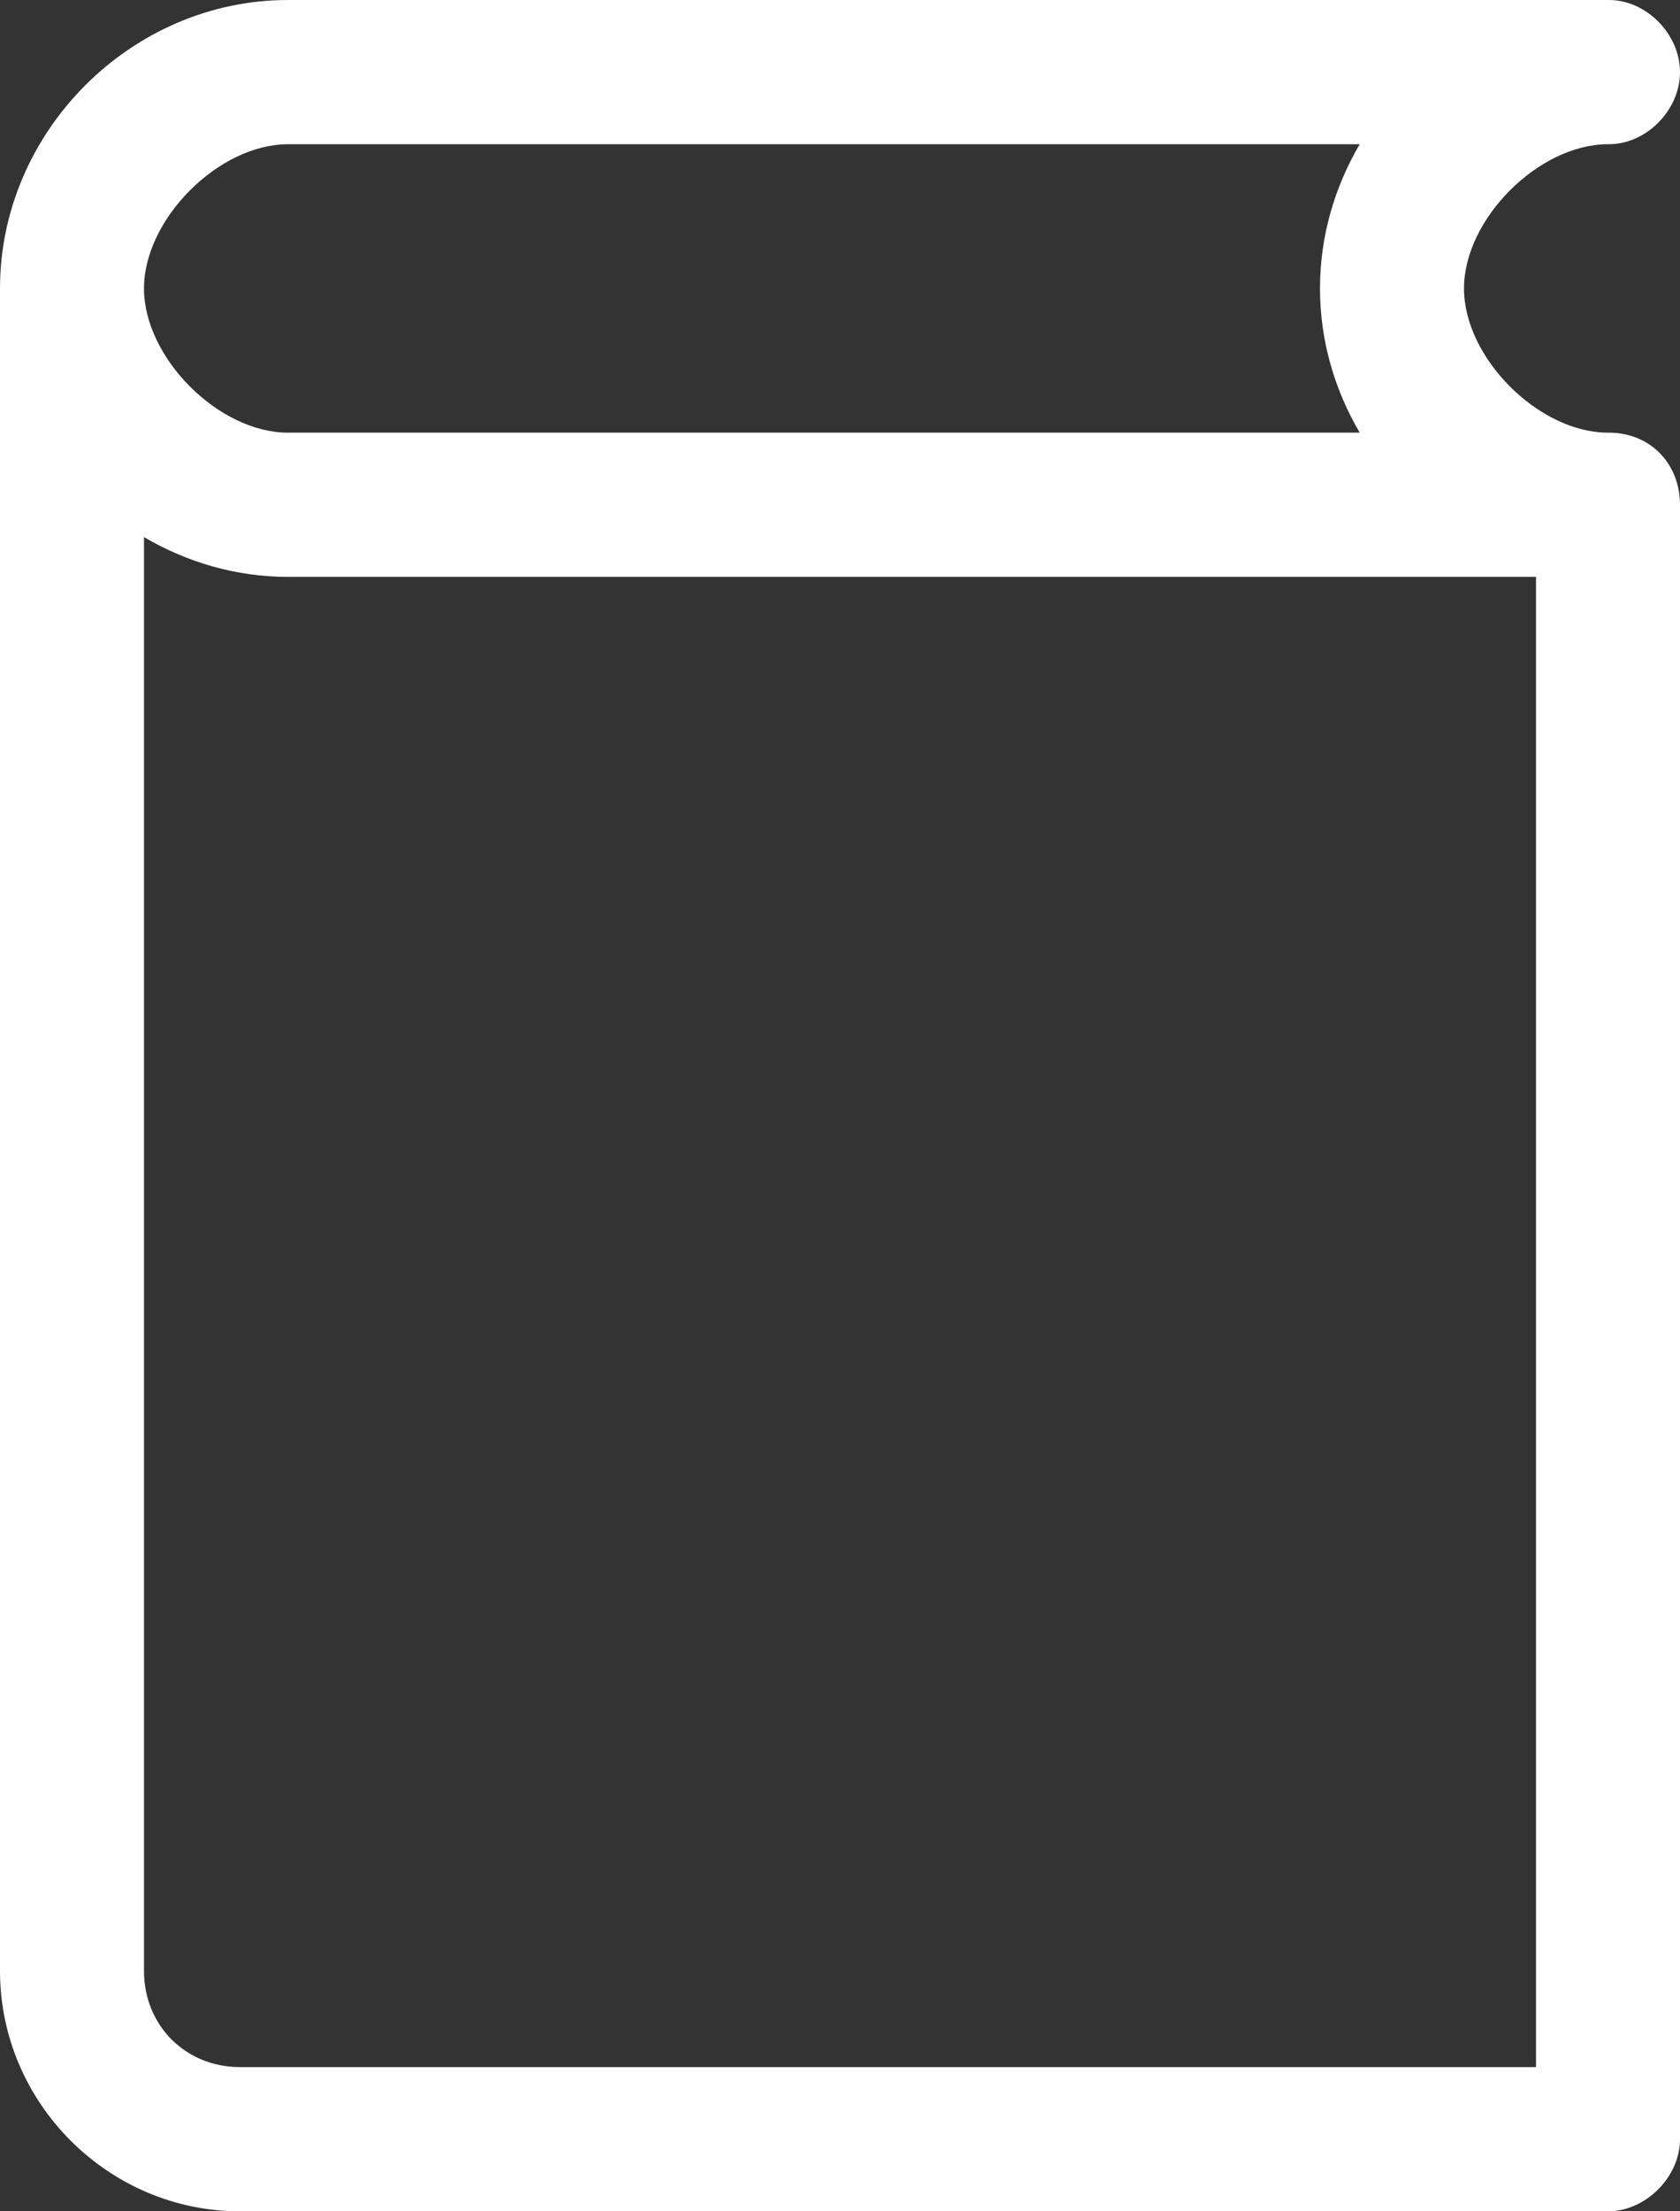 <?xml version="1.0" encoding="UTF-8"?>
<svg width="38px" height="50px" viewBox="0 0 38 50" version="1.1" xmlns="http://www.w3.org/2000/svg" xmlns:xlink="http://www.w3.org/1999/xlink">
    <rect x="0" y="0" width="38" height="50" fill="#333333" stroke="none"/>
    <title>noun_Book_1563116</title>
    <g id="Detail_Improve" stroke="none" stroke-width="1" fill="none" fill-rule="evenodd">
        <g id="Web_TVL2" transform="translate(-1048, -1614)" fill="#FFFFFF" fill-rule="nonzero">
            <g id="Why-Fonos" transform="translate(240, 1503)">
                <g id="Feature-3" transform="translate(466, 84)">
                    <g id="noun_Book_1563116" transform="translate(342, 27)">
                        <g id="Group">
                            <path d="M6.514,0 C2.969,0 0,2.972 0,6.522 L0,44.565 C0,47.548 2.449,50 5.429,50 L36.371,50 C37.224,50 38,49.223 38,48.37 L38,11.413 C37.995,10.456 37.303,9.774 36.371,9.783 C34.804,9.783 33.114,8.091 33.114,6.522 C33.114,4.953 34.804,3.261 36.371,3.261 C37.232,3.273 38,2.492 38,1.631 C38,0.769 37.232,-0.012 36.371,0 L6.514,0 Z M6.514,3.261 L30.756,3.261 C30.188,4.226 29.857,5.342 29.857,6.522 C29.857,7.702 30.188,8.818 30.756,9.783 L6.514,9.783 C4.947,9.783 3.257,8.091 3.257,6.522 C3.257,4.953 4.947,3.261 6.514,3.261 Z M3.257,12.144 C4.22,12.711 5.337,13.044 6.514,13.044 L34.743,13.044 L34.743,46.739 L5.429,46.739 C4.197,46.739 3.257,45.798 3.257,44.565 L3.257,12.144 Z" id="Shape"></path>
                        </g>
                    </g>
                </g>
            </g>
        </g>
    </g>
</svg>